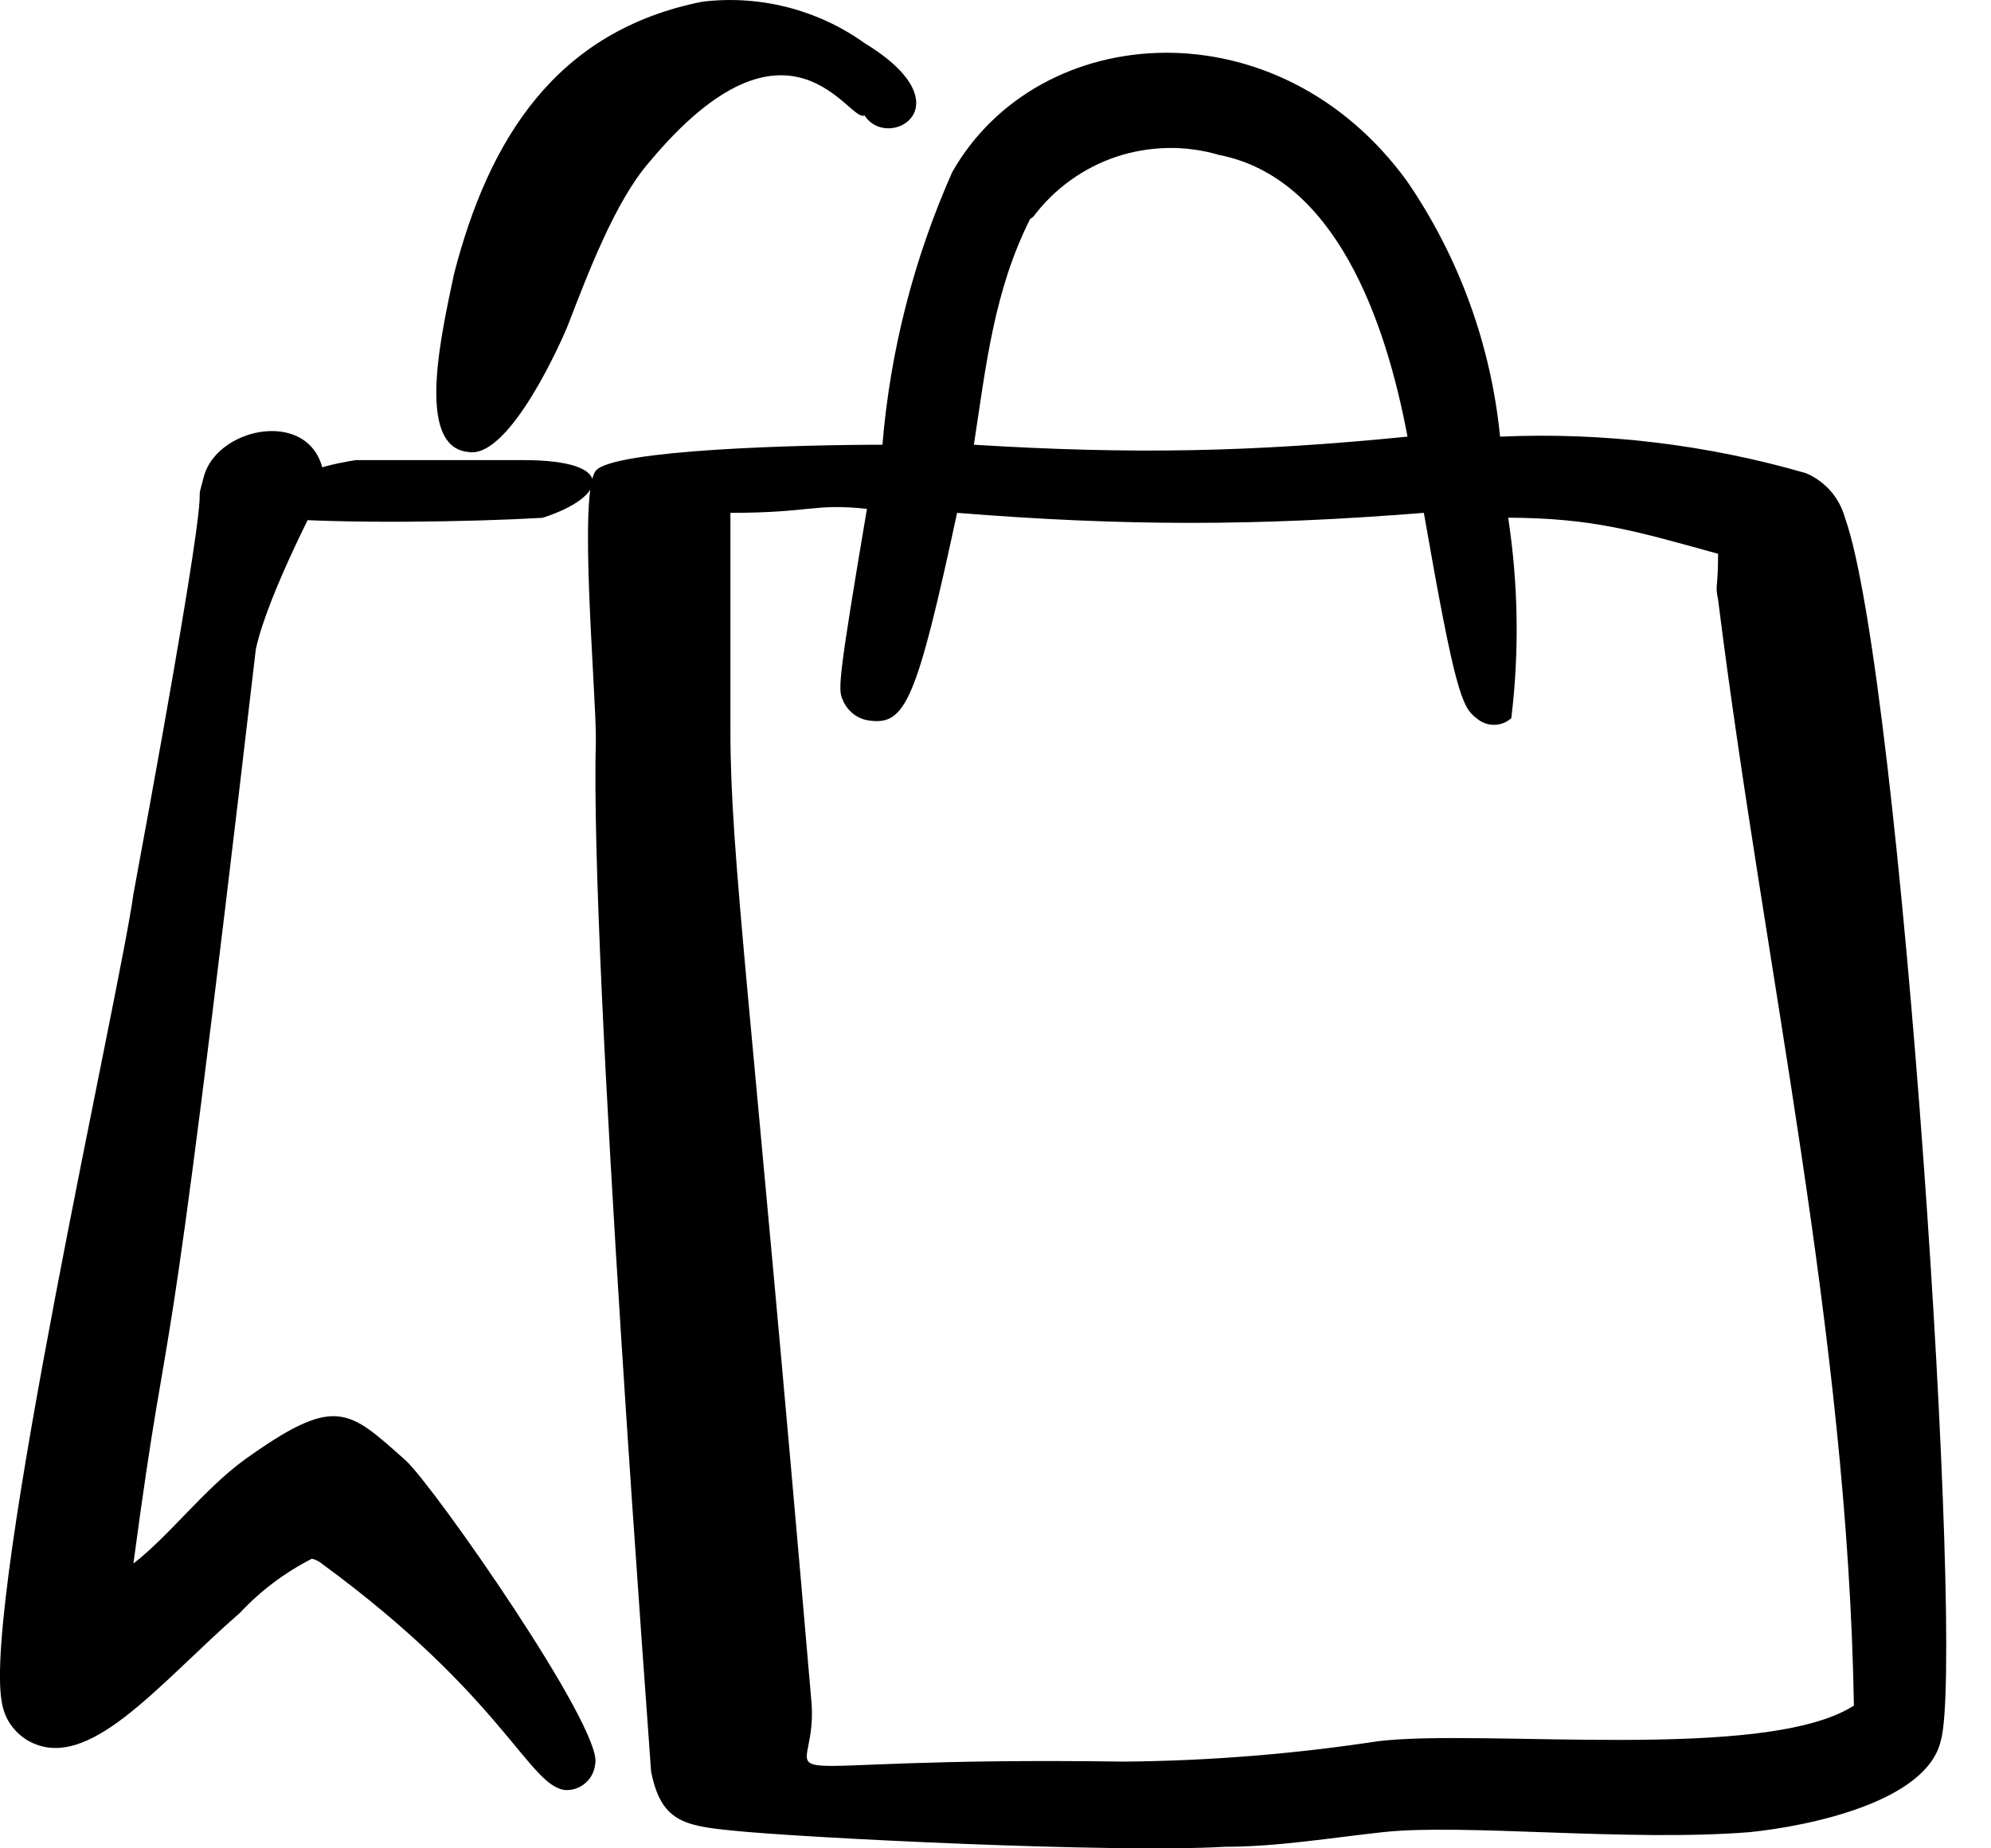 <?xml version="1.0" encoding="UTF-8"?> <svg xmlns="http://www.w3.org/2000/svg" width="14" height="13" viewBox="0 0 14 13" fill="none"><path fill-rule="evenodd" clip-rule="evenodd" d="M2.853 10.272C2.448 9.913 2.363 9.804 1.712 10.272C1.427 10.483 1.194 10.798 0.938 10.997C1.223 8.869 1.115 10.432 1.799 4.565C1.887 4.162 2.283 3.424 2.283 3.424C2.283 2.853 1.537 2.974 1.434 3.35C1.331 3.727 1.588 2.78 0.938 6.289C0.846 6.968 -0.124 11.254 0.013 11.973C0.022 12.029 0.042 12.082 0.074 12.128C0.106 12.174 0.147 12.213 0.196 12.242C0.618 12.481 1.109 11.848 1.691 11.34C1.835 11.186 2.005 11.059 2.193 10.963C2.218 10.969 2.242 10.98 2.262 10.997C3.54 11.933 3.717 12.561 3.974 12.59C4.026 12.593 4.077 12.575 4.116 12.541C4.156 12.507 4.18 12.459 4.185 12.407C4.248 12.167 3.053 10.455 2.853 10.272Z" fill="black"></path><path fill-rule="evenodd" clip-rule="evenodd" d="M3.294 3.179C3.585 3.23 3.96 2.374 3.995 2.283C4.129 1.938 4.322 1.42 4.565 1.141C5.558 -0.051 5.977 0.879 6.079 0.811C6.239 1.068 6.81 0.748 6.079 0.303C5.749 0.067 5.341 -0.037 4.938 0.012C3.911 0.217 3.437 0.976 3.192 1.929C3.112 2.317 2.912 3.145 3.294 3.179Z" fill="black"></path><path fill-rule="evenodd" clip-rule="evenodd" d="M12.973 3.641C12.954 3.572 12.919 3.507 12.872 3.453C12.824 3.399 12.765 3.356 12.699 3.328C12.001 3.126 11.274 3.039 10.548 3.071C10.484 2.428 10.261 1.812 9.897 1.279C8.99 0.023 7.306 0.137 6.696 1.21C6.426 1.818 6.26 2.466 6.205 3.128C5.634 3.128 4.316 3.162 4.19 3.31C4.065 3.459 4.19 4.84 4.19 5.199C4.145 6.752 4.578 12.413 4.578 12.458C4.647 12.812 4.812 12.841 5.149 12.875C5.64 12.926 7.837 13.035 8.613 12.989C8.984 12.989 9.355 12.926 9.726 12.886C10.296 12.824 11.438 12.955 12.305 12.886C12.739 12.841 13.544 12.669 13.646 12.247C13.823 11.665 13.367 4.743 12.973 3.641ZM7.266 1.524C7.414 1.327 7.618 1.18 7.851 1.102C8.085 1.025 8.337 1.02 8.573 1.09C9.389 1.25 9.743 2.249 9.897 3.071C8.791 3.181 7.957 3.196 6.848 3.128C6.934 2.568 6.989 2.047 7.243 1.541L7.266 1.524ZM13.036 11.996C12.414 12.396 10.422 12.156 9.686 12.247C9.095 12.337 8.498 12.385 7.9 12.39C5.109 12.35 5.752 12.64 5.707 11.984C5.279 6.991 5.136 6.038 5.136 5.136V3.607C5.707 3.607 5.72 3.539 6.096 3.579C5.897 4.76 5.891 4.851 5.925 4.92C5.94 4.959 5.966 4.994 5.999 5.02C6.032 5.046 6.072 5.063 6.113 5.068C6.365 5.102 6.444 4.937 6.73 3.607C7.903 3.701 8.838 3.701 10.012 3.607C10.229 4.851 10.279 4.977 10.382 5.051C10.416 5.081 10.459 5.098 10.505 5.098C10.55 5.098 10.594 5.081 10.627 5.051C10.684 4.582 10.676 4.108 10.605 3.641C11.206 3.644 11.501 3.735 12.081 3.895C12.081 4.146 12.058 4.109 12.081 4.217C12.406 6.815 12.992 9.378 13.036 11.996Z" fill="black"></path><path fill-rule="evenodd" clip-rule="evenodd" d="M3.676 3.236H2.503C1.836 3.339 1.802 3.619 1.904 3.642C2.396 3.686 3.323 3.671 3.815 3.642C4.26 3.499 4.358 3.236 3.676 3.236Z" fill="black"></path></svg> 